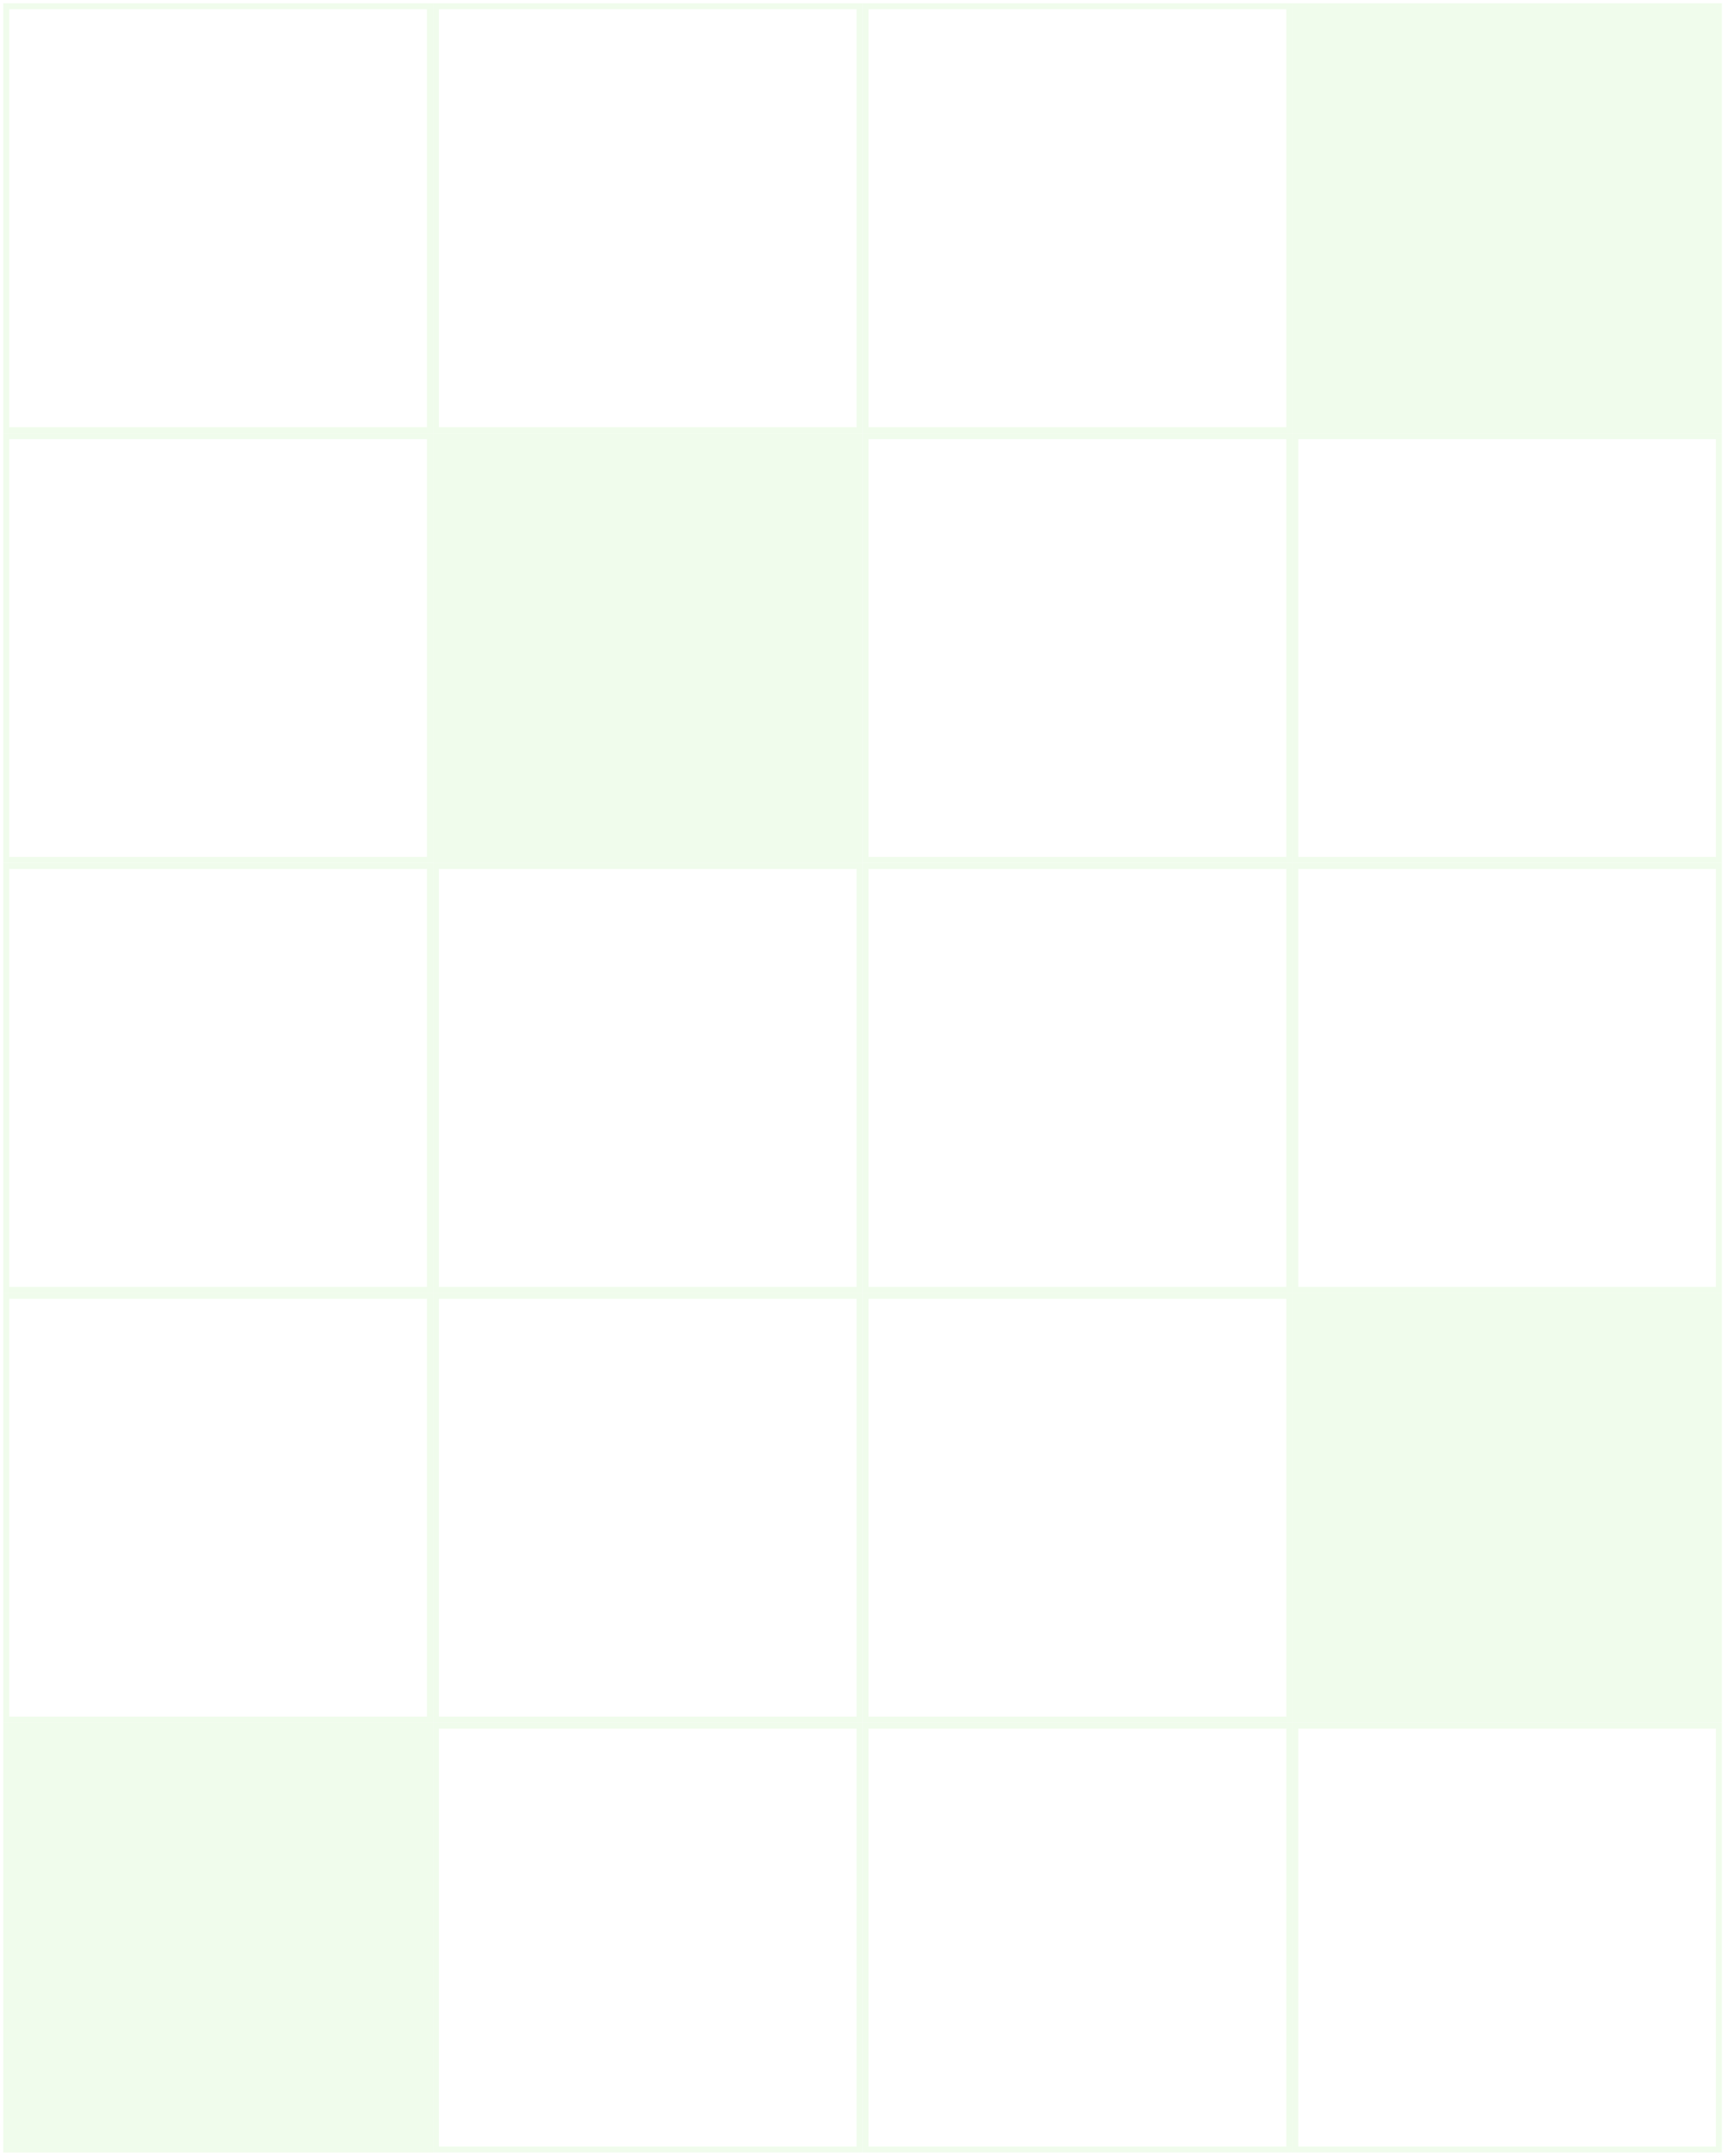 <svg width="323" height="404" viewBox="0 0 323 404" fill="none" xmlns="http://www.w3.org/2000/svg">
<g opacity="0.16">
<rect x="0.611" y="403.356" width="80.549" height="80.549" transform="rotate(-90 0.611 403.356)" fill="#A0E987"/>
<rect x="81.722" y="402.795" width="79.426" height="79.426" transform="rotate(-90 81.722 402.795)" stroke="#A0E987" stroke-width="1.123"/>
<rect x="162.27" y="402.795" width="79.426" height="79.426" transform="rotate(-90 162.27 402.795)" stroke="#A0E987" stroke-width="1.123"/>
<rect x="242.819" y="402.795" width="79.426" height="79.426" transform="rotate(-90 242.819 402.795)" stroke="#A0E987" stroke-width="1.123"/>
<rect x="1.173" y="322.246" width="79.426" height="79.426" transform="rotate(-90 1.173 322.246)" stroke="#A0E987" stroke-width="1.123"/>
<rect x="81.722" y="322.247" width="79.426" height="79.426" transform="rotate(-90 81.722 322.247)" stroke="#A0E987" stroke-width="1.123"/>
<rect x="162.27" y="322.247" width="79.426" height="79.426" transform="rotate(-90 162.27 322.247)" stroke="#A0E987" stroke-width="1.123"/>
<rect x="242.258" y="322.808" width="80.549" height="80.549" transform="rotate(-90 242.258 322.808)" fill="#A0E987"/>
<rect x="1.173" y="241.697" width="79.426" height="79.426" transform="rotate(-90 1.173 241.697)" stroke="#A0E987" stroke-width="1.123"/>
<rect x="81.722" y="241.697" width="79.426" height="79.426" transform="rotate(-90 81.722 241.697)" stroke="#A0E987" stroke-width="1.123"/>
<rect x="162.27" y="241.697" width="79.426" height="79.426" transform="rotate(-90 162.27 241.697)" stroke="#A0E987" stroke-width="1.123"/>
<rect x="242.819" y="241.697" width="79.426" height="79.426" transform="rotate(-90 242.819 241.697)" stroke="#A0E987" stroke-width="1.123"/>
<rect x="1.173" y="161.149" width="79.426" height="79.426" transform="rotate(-90 1.173 161.149)" stroke="#A0E987" stroke-width="1.123"/>
<rect x="81.16" y="161.71" width="80.549" height="80.549" transform="rotate(-90 81.16 161.71)" fill="#A0E987"/>
<rect x="162.27" y="161.149" width="79.426" height="79.426" transform="rotate(-90 162.27 161.149)" stroke="#A0E987" stroke-width="1.123"/>
<rect x="242.819" y="161.149" width="79.426" height="79.426" transform="rotate(-90 242.819 161.149)" stroke="#A0E987" stroke-width="1.123"/>
<rect x="1.173" y="80.601" width="79.426" height="79.426" transform="rotate(-90 1.173 80.601)" stroke="#A0E987" stroke-width="1.123"/>
<rect x="81.722" y="80.601" width="79.426" height="79.426" transform="rotate(-90 81.722 80.601)" stroke="#A0E987" stroke-width="1.123"/>
<rect x="162.27" y="80.601" width="79.426" height="79.426" transform="rotate(-90 162.27 80.601)" stroke="#A0E987" stroke-width="1.123"/>
<rect x="242.258" y="81.162" width="80.549" height="80.549" transform="rotate(-90 242.258 81.162)" fill="#A0E987"/>
</g>
</svg>
